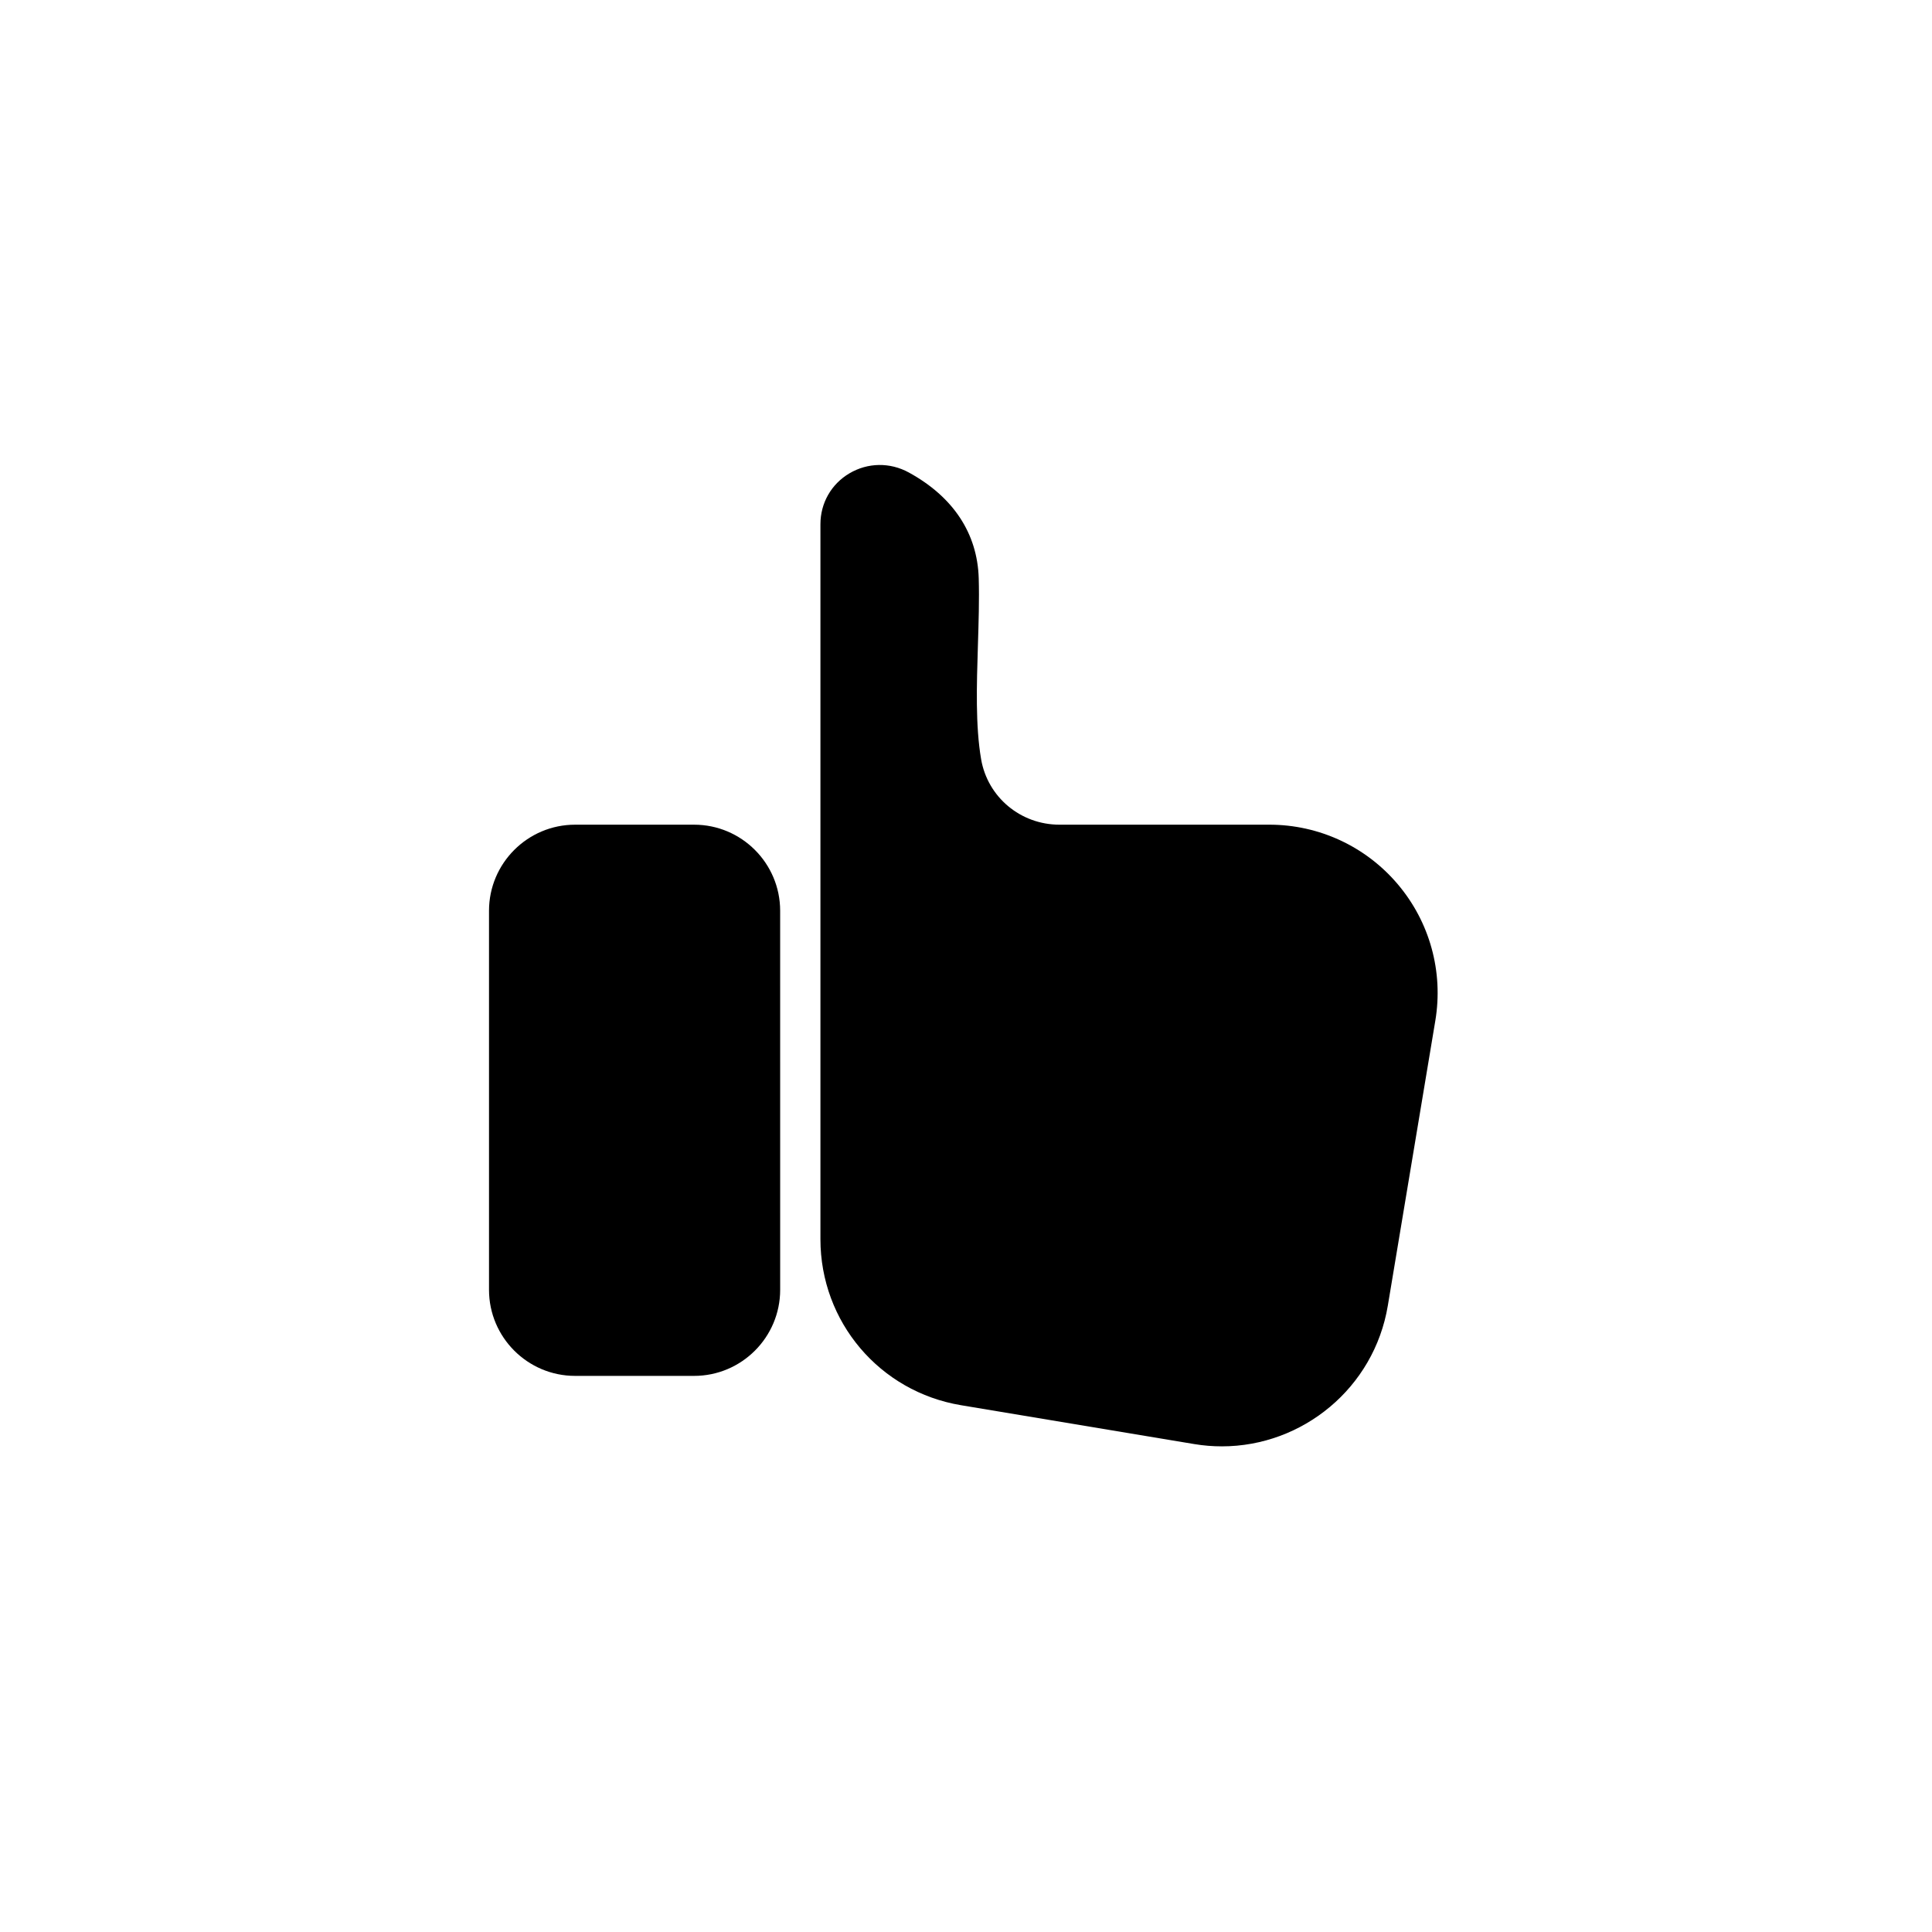 <?xml version="1.0" encoding="UTF-8"?>
<!-- Uploaded to: SVG Repo, www.svgrepo.com, Generator: SVG Repo Mixer Tools -->
<svg fill="#000000" width="800px" height="800px" version="1.1" viewBox="144 144 512 512" xmlns="http://www.w3.org/2000/svg">
 <g>
  <path d="m327.94 362.55h-31.535c-12.578 0-22.812 10.234-22.812 22.812v100.45c0 12.578 10.23 22.812 22.812 22.812h31.535c12.578 0 22.812-10.234 22.812-22.812l-0.004-100.45c0-12.578-10.23-22.812-22.809-22.812z"/>
  <path d="m480.38 362.55h-55.598c-10.316 0-19.051-7.301-20.777-17.359-1.52-8.852-1.176-19.695-0.848-30.184 0.184-5.961 0.383-12.129 0.215-17.758-0.352-11.898-6.754-21.59-18.52-28.031-5.004-2.742-10.902-2.648-15.77 0.238-4.797 2.844-7.66 7.875-7.66 13.469v189.48c0 21.895 15.672 40.395 37.27 43.992l61.766 10.293c2.473 0.414 4.926 0.609 7.352 0.609 21.398 0 40.336-15.484 43.973-37.27l12.594-75.547c2.16-12.957-1.469-26.137-9.965-36.16-8.492-10.023-20.895-15.773-34.031-15.773z"/>
 </g>
</svg>